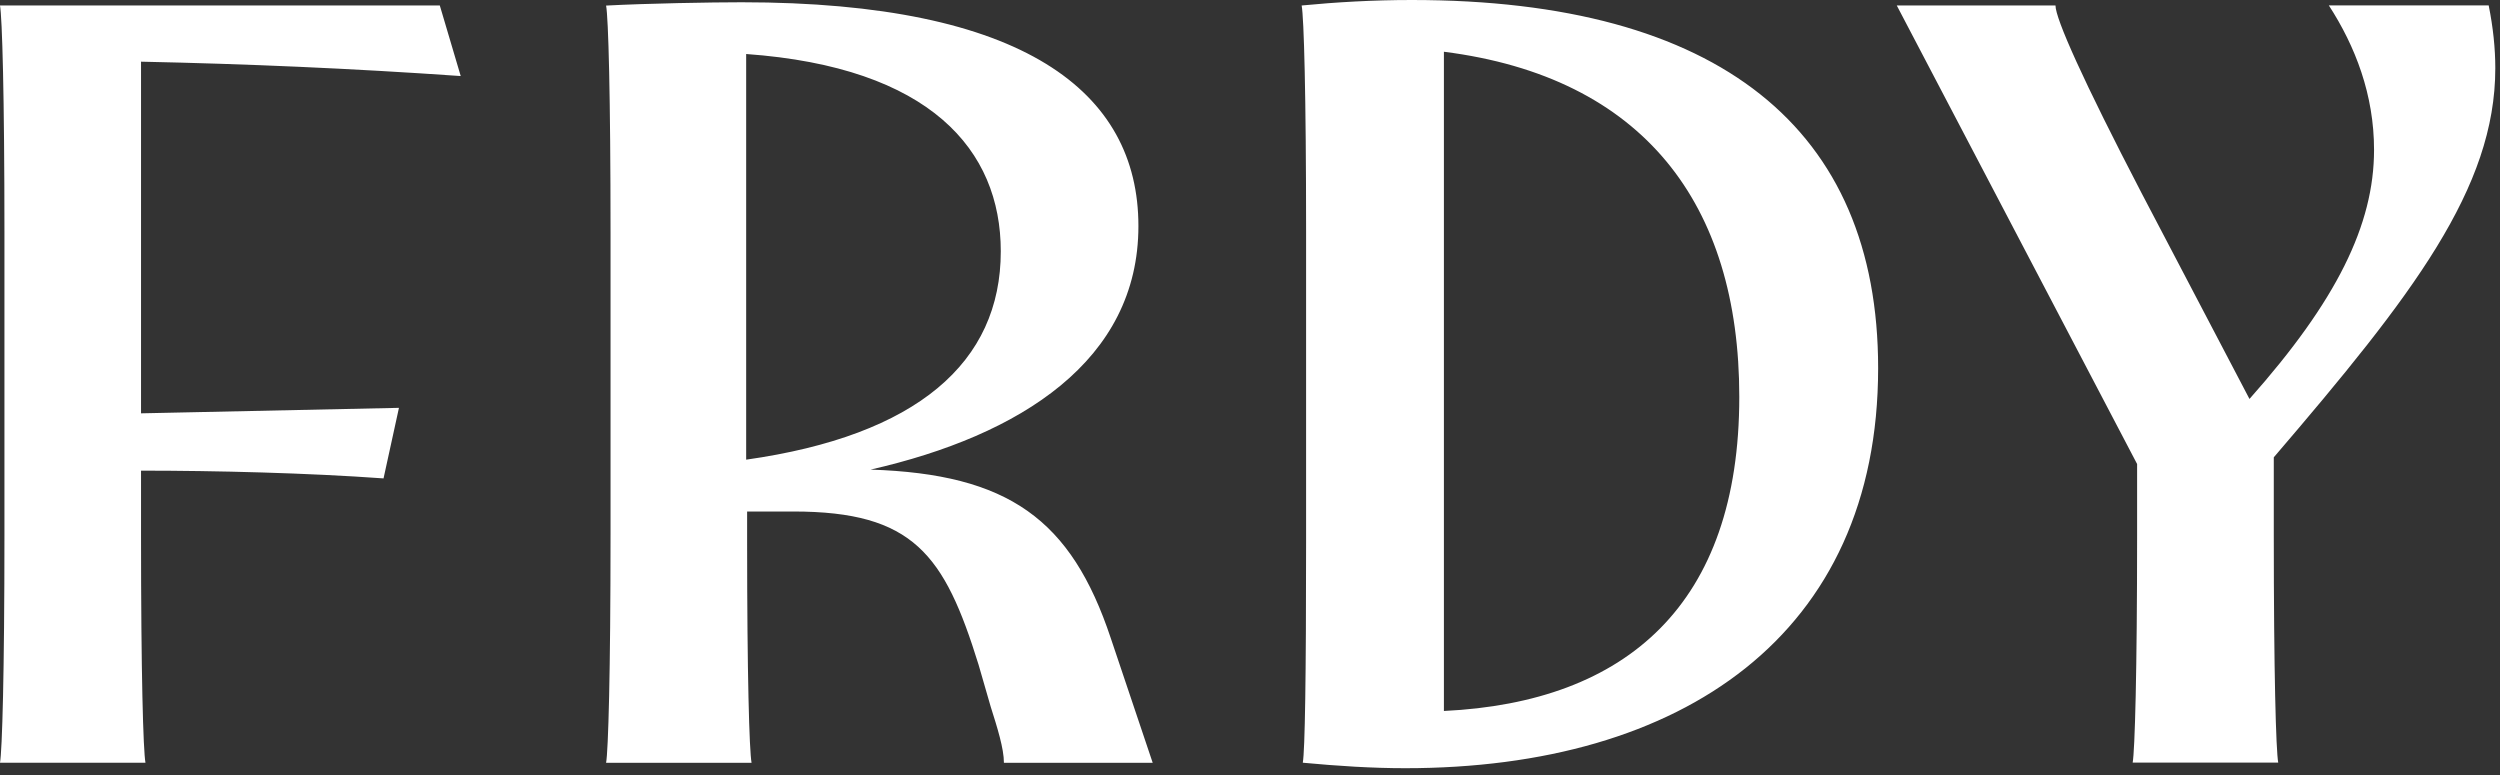 <svg viewBox="0 0 287 89" fill="none" height="89" width="287" xmlns="http://www.w3.org/2000/svg"><rect x="0" y="0" width="287" height="89" fill="#333333" stroke="none"/><g clip-path="url(#a)" fill="#fff"><path d="M.51 61.37V26.83C.51 10.88.25 2.02 0 .63h50.49l2.4 8.1c-12.78-.89-24.55-1.39-36.7-1.65v40.37l29.61-.63-1.77 8.1c-8.73-.63-19.23-.89-27.84-.89v7.34c0 15.94.25 24.8.51 26.19H0c.25-1.39.51-10.25.51-26.19ZM70.09 61.37V26.83c0-15.94-.25-24.8-.51-26.19C74.26.39 81.73.26 85.14.26c32.39 0 45.55 10.25 45.55 25.69 0 15.44-13.54 24.04-30.75 27.96 15.82.51 23.03 5.69 27.58 19.36l4.81 14.3h-17.08c0-1.64-.76-4.05-1.52-6.45l-1.39-4.81c-3.92-12.65-7.47-17.59-21.26-17.59h-5.31v3.54c0 15.18.25 23.92.51 25.31h-16.7c.25-1.39.51-10.25.51-26.19v-.01Zm44.8-32.52c0-11.64-8.1-21.13-29.23-22.65v46.57c19.61-2.78 29.23-11.14 29.23-23.92ZM149.56 87.56c.25-1.39.38-9.87.38-25.31V26.57c0-15.69-.25-24.55-.51-25.94 3.92-.38 8.22-.63 12.65-.63 35.31 0 53.53 14.8 53.53 42.26 0 30.62-22.52 45.93-54.28 45.93-3.8 0-7.72-.25-11.77-.63Zm50.11-42.01c0-22.14-11.01-36.7-33.91-39.61v75.68c21.01-1.01 33.91-12.27 33.91-36.06v-.01ZM245.34 61.37v-8.1L217.75.63h18.22c0 1.52 3.16 8.6 9.87 21.51l12.4 23.66c10-11.26 14.3-19.99 14.3-28.6 0-6.33-2.15-11.89-5.19-16.58h18.35c.51 2.53.76 4.93.76 7.21 0 13.79-9.49 26.07-25.43 44.67v8.86c0 15.82.25 24.8.51 26.19h-16.71c.25-1.39.51-10.38.51-26.19v.01Z"></path></g><defs><clipPath id="a"><path d="M0 0h286.46v88.2H0z" fill="#fff"></path></clipPath></defs></svg>